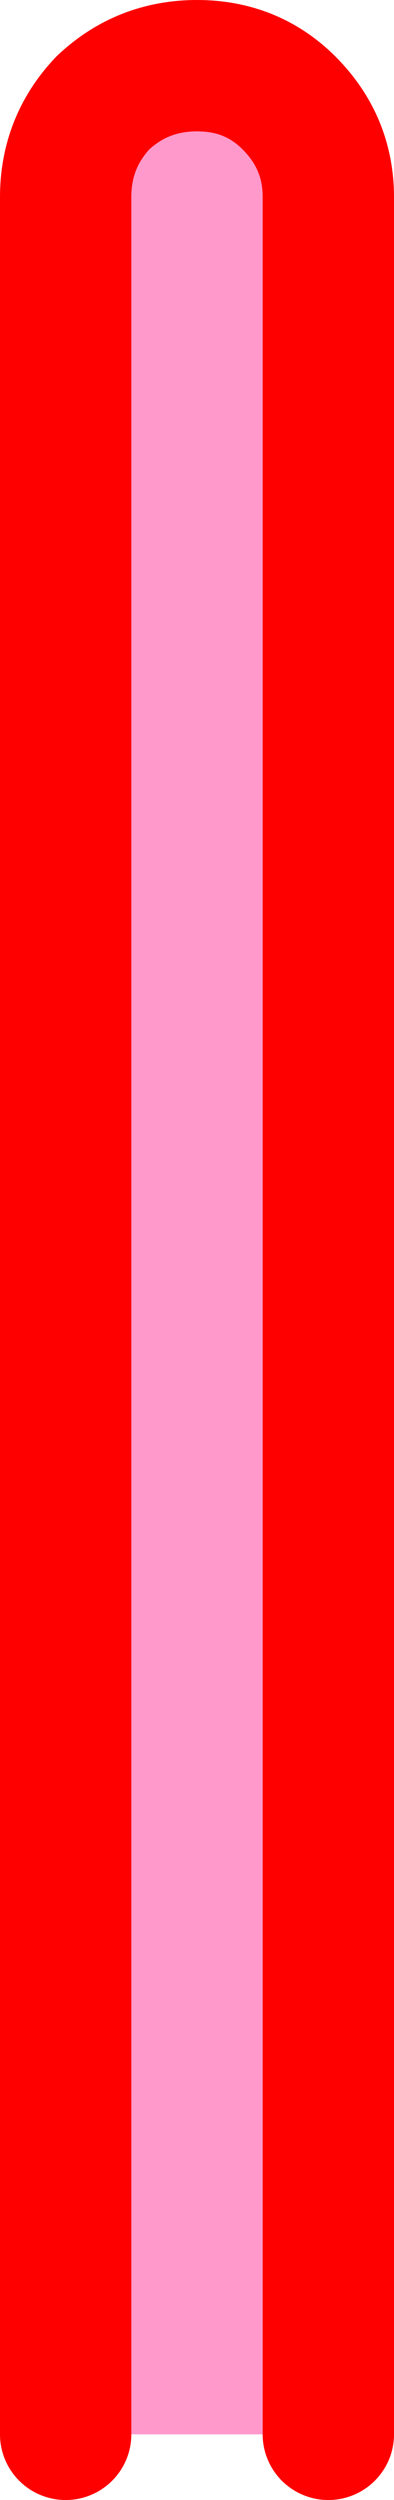 <?xml version="1.0" encoding="UTF-8" standalone="no"?>
<svg xmlns:xlink="http://www.w3.org/1999/xlink" height="57.1px" width="9.0px" xmlns="http://www.w3.org/2000/svg">
  <g transform="matrix(1.0, 0.0, 0.0, 1.0, 4.55, 60.35)">
    <path d="M-3.05 -4.75 L-3.05 -55.85 Q-3.05 -57.1 -2.2 -58.0 -1.3 -58.85 -0.05 -58.85 1.2 -58.85 2.05 -58.0 2.95 -57.1 2.95 -55.85 L2.95 -4.75 -3.05 -4.75" fill="#ff99cc" fill-rule="evenodd" stroke="none"/>
    <path d="M2.95 -4.75 L2.95 -55.85 Q2.95 -57.1 2.05 -58.0 1.2 -58.85 -0.05 -58.85 -1.3 -58.85 -2.2 -58.0 -3.05 -57.1 -3.05 -55.85 L-3.05 -4.75" fill="none" stroke="#ff0000" stroke-linecap="round" stroke-linejoin="round" stroke-width="3.0"/>
  </g>
</svg>
